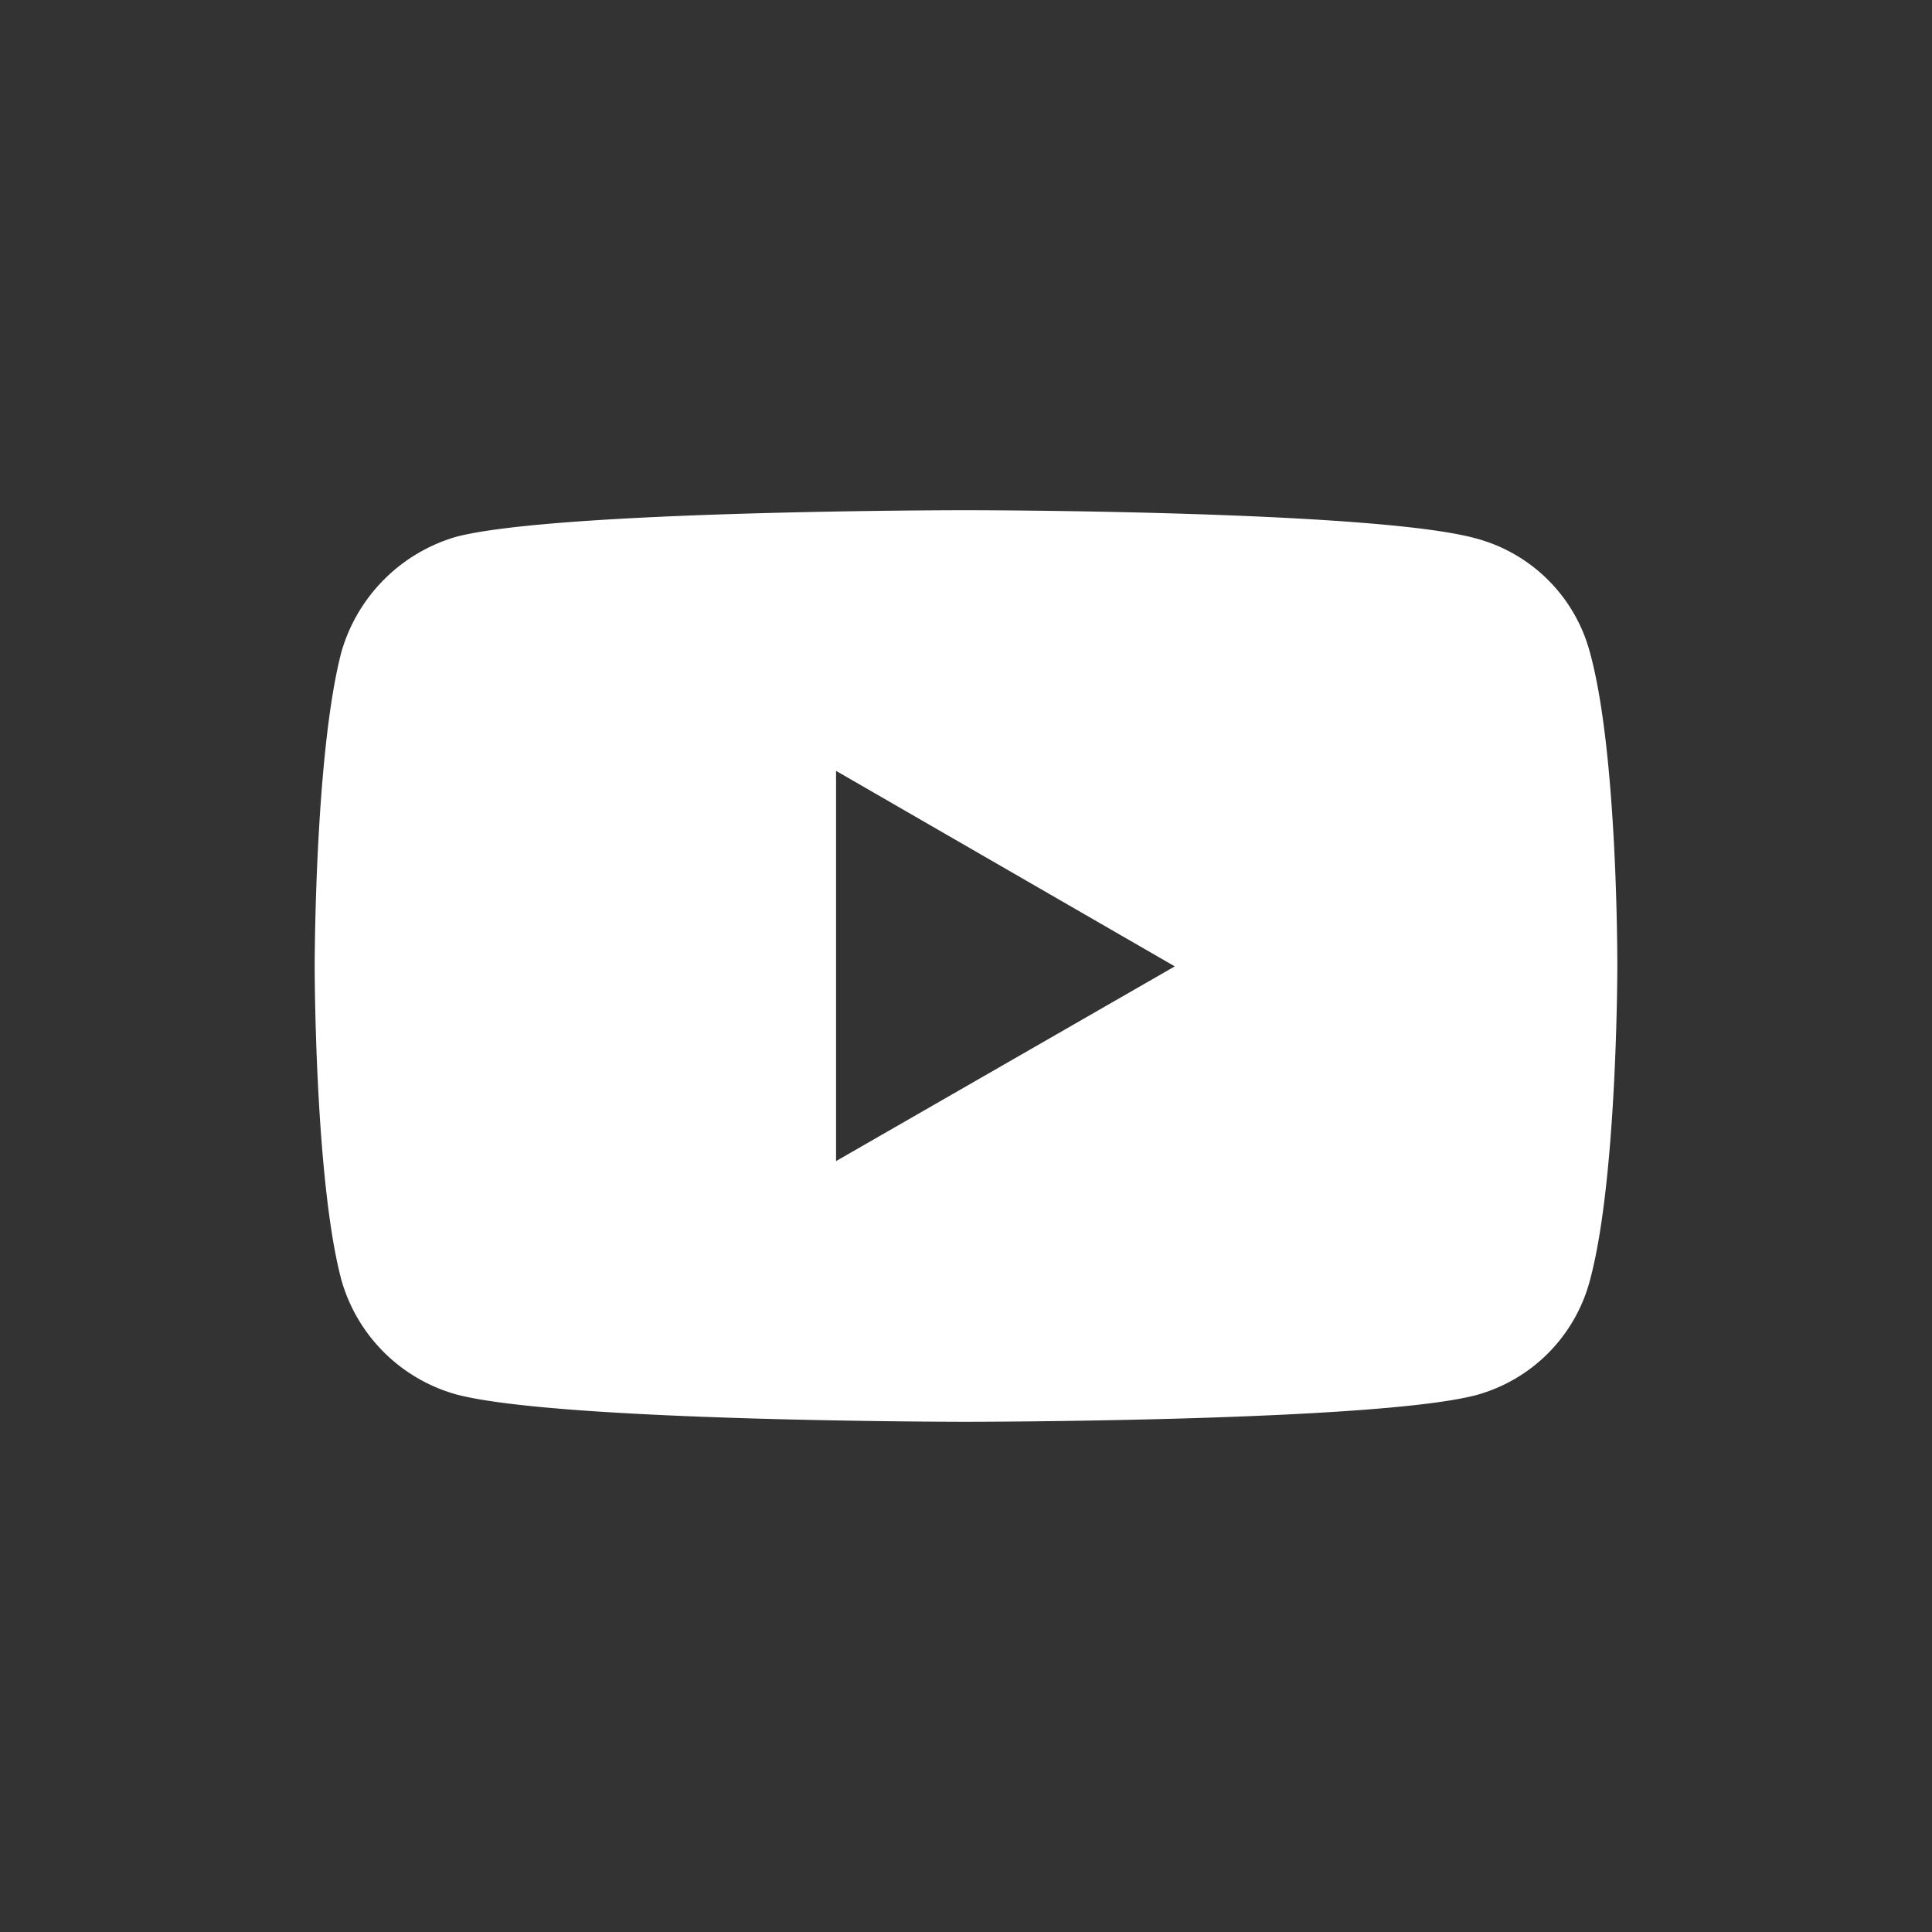<svg xmlns="http://www.w3.org/2000/svg" width="300" height="300" viewBox="0 0 300 300">
  <rect x="0" y="0" width="300" height="300" fill="#333333" stroke="none"/>
<defs>
    <style>
      .cls-1 {
        fill: #fff;
        fill-rule: evenodd;
      }
    </style>
  </defs>
  <path id="シェイプ_1" data-name="シェイプ 1" class="cls-1" d="M149.938,79.223s-63.219,0-79.086,4.123a26.139,26.139,0,0,0-17.865,17.99c-4.123,15.867-4.123,48.726-4.123,48.726s0,32.985,4.123,48.6a25.741,25.741,0,0,0,17.865,17.865c15.992,4.248,79.086,4.248,79.086,4.248s63.344,0,79.211-4.123a25.138,25.138,0,0,0,17.74-17.865c4.248-15.742,4.248-48.6,4.248-48.6s0.125-32.984-4.248-48.851a24.974,24.974,0,0,0-17.74-17.74C213.282,79.223,149.938,79.223,149.938,79.223ZM129.822,119.7l52.6,30.359-52.6,30.235V119.7Z"/>
</svg>
